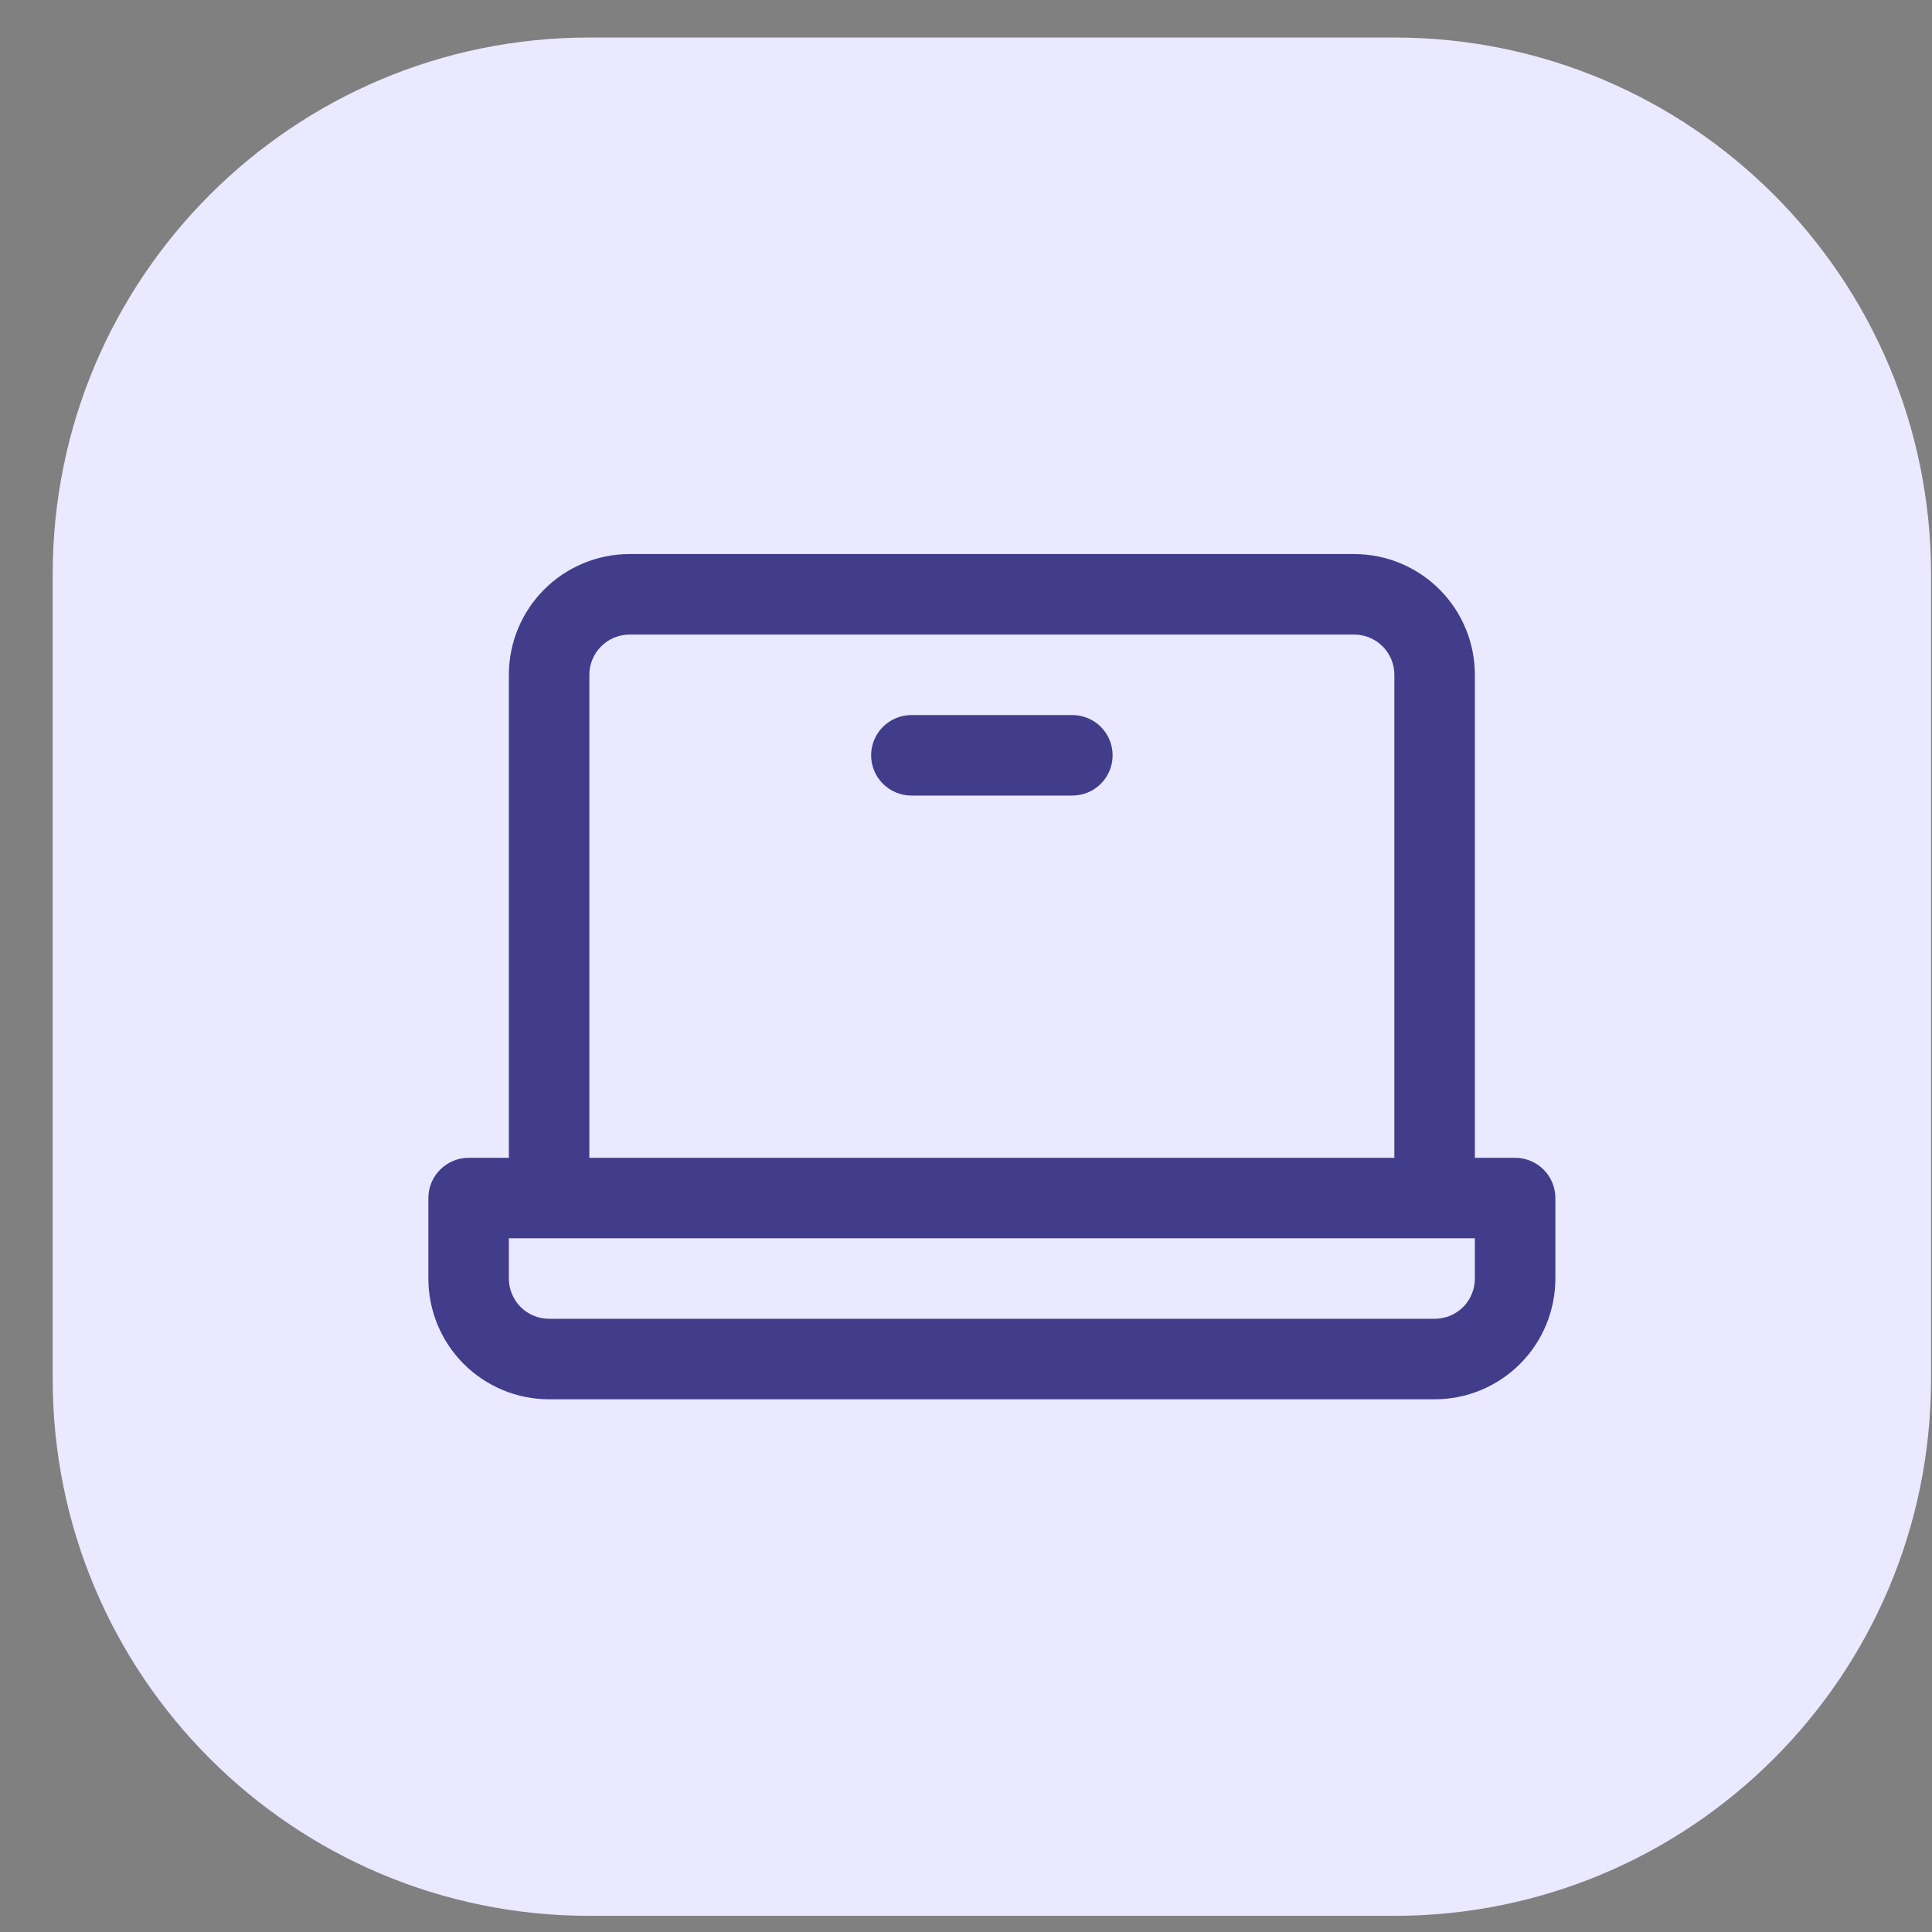 <?xml version="1.0" encoding="UTF-8"?> <svg xmlns="http://www.w3.org/2000/svg" width="36" height="36" viewBox="0 0 36 36" fill="none"><rect x="0" y="0" width="36" height="36" fill="#808080" stroke="none"/><path d="M0.982 10.699C0.982 5.176 5.46 0.699 10.982 0.699H25.982C31.505 0.699 35.982 5.176 35.982 10.699V25.699C35.982 31.222 31.505 35.699 25.982 35.699H10.982C5.46 35.699 0.982 31.222 0.982 25.699V10.699Z" fill="#EAE9FF"></path><path d="M28.232 21.574H27.482V12.574C27.482 11.977 27.245 11.405 26.823 10.983C26.401 10.561 25.829 10.324 25.232 10.324H11.732C11.136 10.324 10.563 10.561 10.141 10.983C9.719 11.405 9.482 11.977 9.482 12.574V21.574H8.732C8.534 21.574 8.343 21.653 8.202 21.794C8.061 21.934 7.982 22.125 7.982 22.324V23.824C7.982 24.421 8.219 24.993 8.641 25.415C9.063 25.837 9.636 26.074 10.232 26.074H26.732C27.329 26.074 27.901 25.837 28.323 25.415C28.745 24.993 28.982 24.421 28.982 23.824V22.324C28.982 22.125 28.903 21.934 28.763 21.794C28.622 21.653 28.431 21.574 28.232 21.574ZM10.982 12.574C10.982 12.375 11.061 12.184 11.202 12.044C11.343 11.903 11.534 11.824 11.732 11.824H25.232C25.431 11.824 25.622 11.903 25.763 12.044C25.903 12.184 25.982 12.375 25.982 12.574V21.574H10.982V12.574ZM27.482 23.824C27.482 24.023 27.403 24.214 27.263 24.355C27.122 24.495 26.931 24.574 26.732 24.574H10.232C10.034 24.574 9.843 24.495 9.702 24.355C9.561 24.214 9.482 24.023 9.482 23.824V23.074H27.482V23.824ZM20.732 14.074C20.732 14.273 20.653 14.464 20.513 14.604C20.372 14.745 20.181 14.824 19.982 14.824H16.982C16.784 14.824 16.593 14.745 16.452 14.604C16.311 14.464 16.232 14.273 16.232 14.074C16.232 13.875 16.311 13.684 16.452 13.544C16.593 13.403 16.784 13.324 16.982 13.324H19.982C20.181 13.324 20.372 13.403 20.513 13.544C20.653 13.684 20.732 13.875 20.732 14.074Z" fill="#423D8A"></path></svg> 